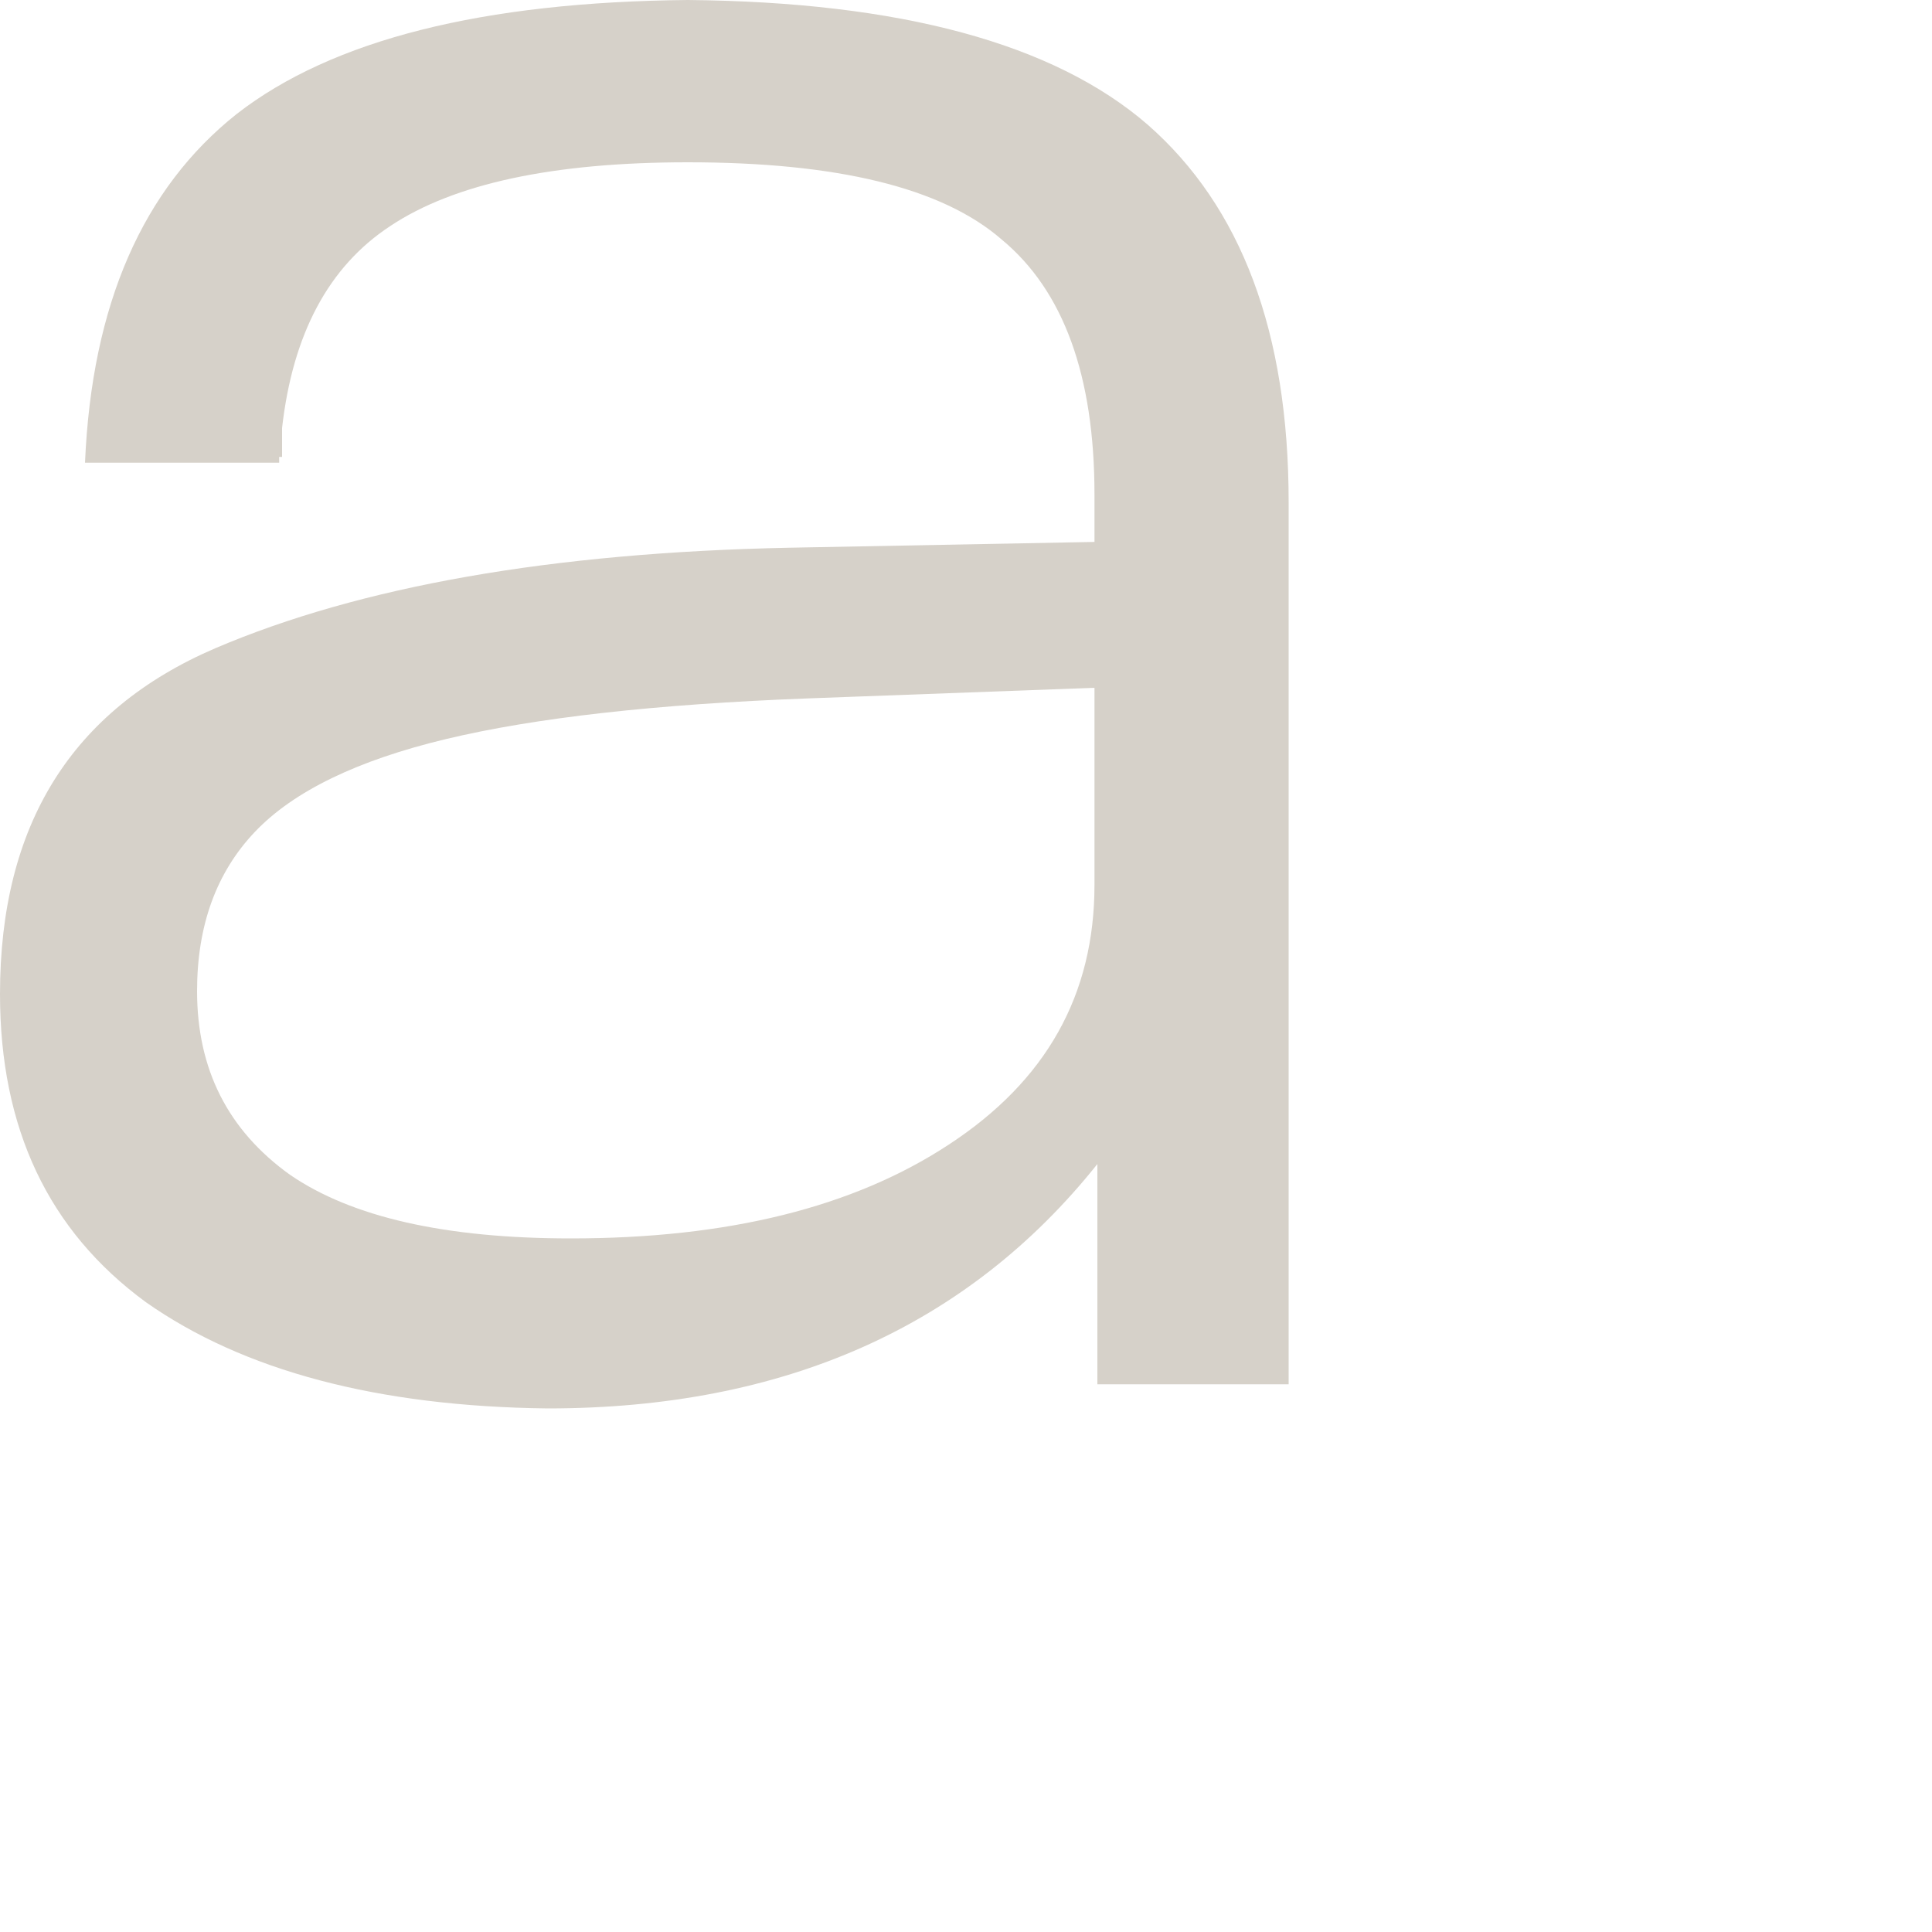 <?xml version="1.0" encoding="utf-8"?>
<svg xmlns="http://www.w3.org/2000/svg" fill="none" height="100%" overflow="visible" preserveAspectRatio="none" style="display: block;" viewBox="0 0 2 2" width="100%">
<path d="M0.088 0.479C0.095 0.315 0.148 0.195 0.245 0.118C0.344 0.041 0.5 0.002 0.712 0C0.932 0.002 1.091 0.045 1.188 0.129C1.285 0.214 1.334 0.344 1.334 0.52V1.433H1.136V1.205C1.002 1.373 0.812 1.458 0.567 1.458C0.391 1.456 0.252 1.419 0.151 1.348C0.05 1.274 0 1.168 0 1.029C0 0.854 0.074 0.735 0.223 0.671C0.373 0.607 0.571 0.572 0.817 0.567L1.133 0.561V0.512C1.133 0.389 1.101 0.301 1.037 0.248C0.975 0.194 0.866 0.168 0.712 0.168C0.573 0.168 0.47 0.19 0.404 0.234C0.34 0.276 0.303 0.346 0.292 0.443V0.473H0.289V0.479H0.088ZM0.204 1.026C0.204 1.107 0.236 1.17 0.3 1.216C0.364 1.26 0.461 1.282 0.591 1.282C0.753 1.282 0.883 1.25 0.982 1.185C1.083 1.119 1.133 1.03 1.133 0.916V0.712L0.836 0.723C0.678 0.729 0.554 0.743 0.462 0.765C0.37 0.787 0.304 0.819 0.264 0.861C0.224 0.903 0.204 0.958 0.204 1.026Z" fill="#D6D1C9" id="Vector"/>
</svg>